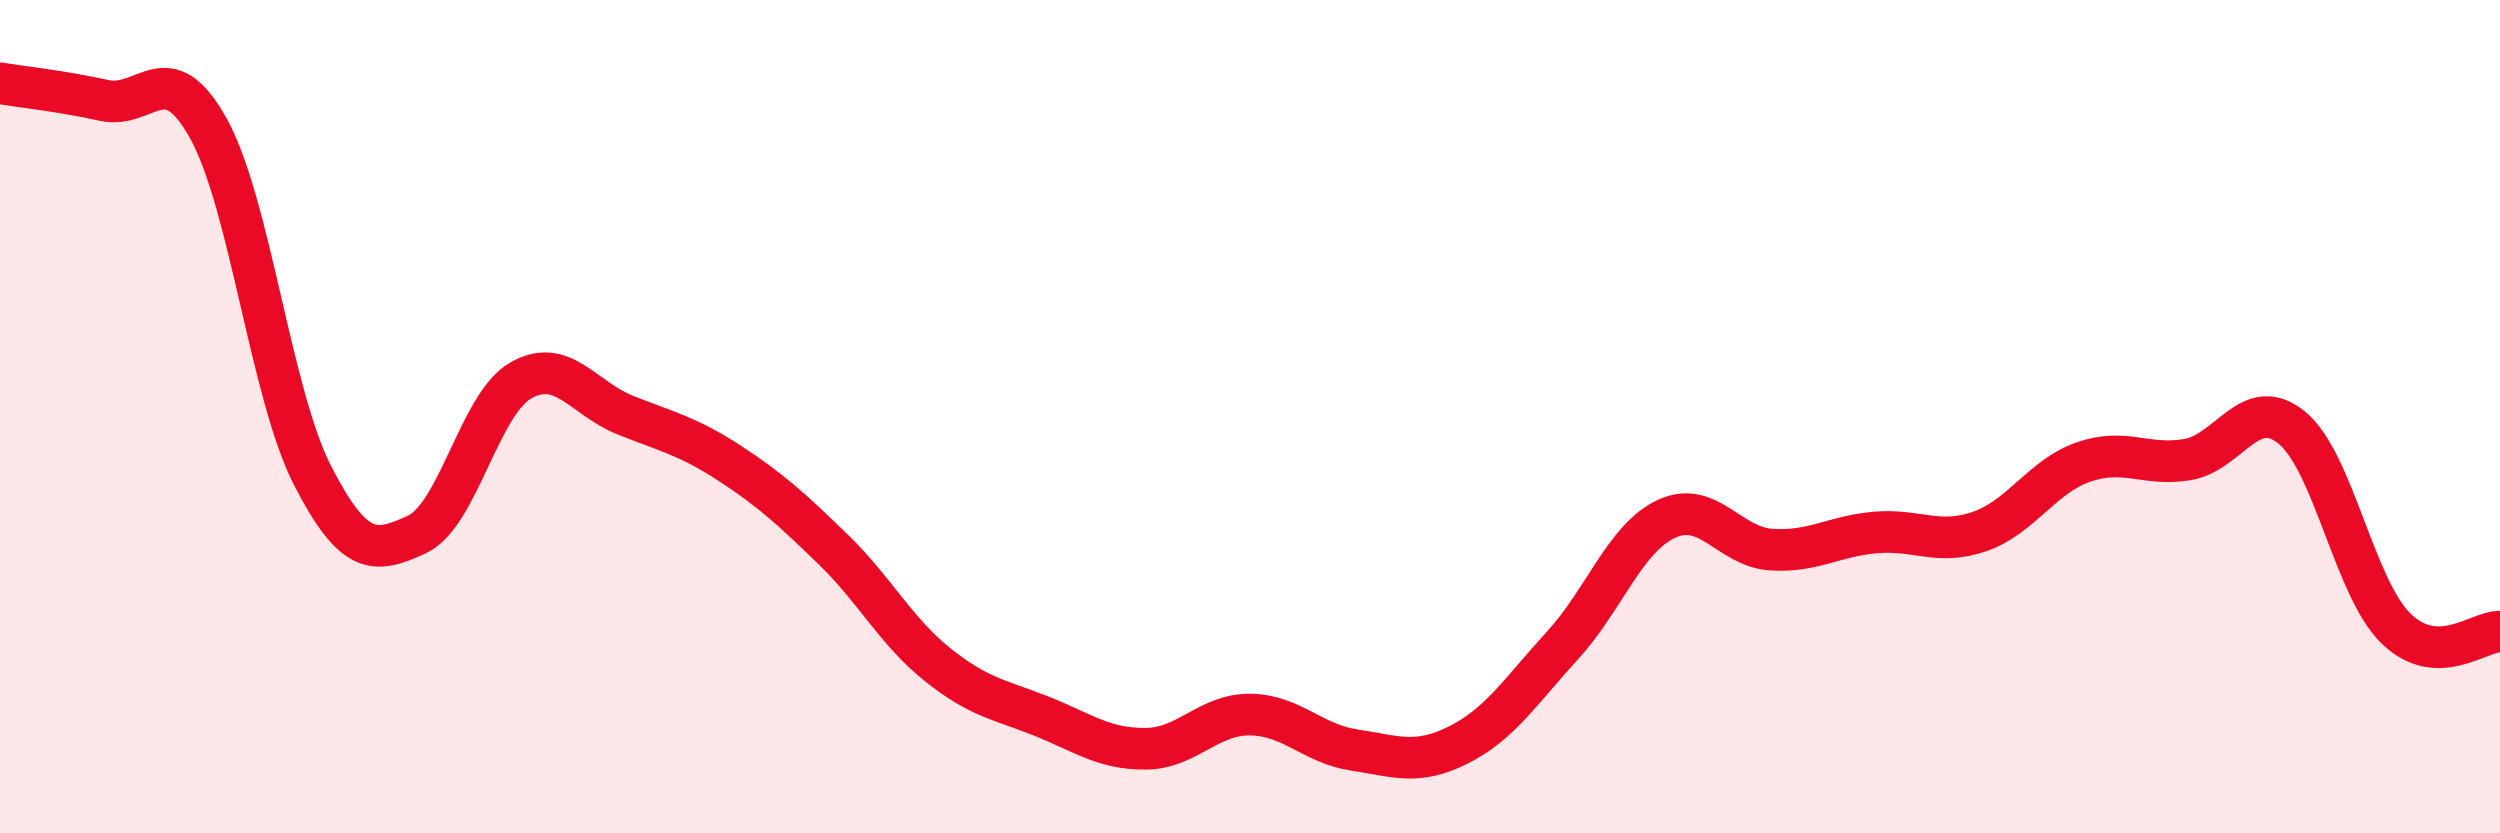 
    <svg width="60" height="20" viewBox="0 0 60 20" xmlns="http://www.w3.org/2000/svg">
      <path
        d="M 0,2 C 0.5,2.08 1.5,2.19 2.5,2.41 C 3.5,2.63 4,1.28 5,3.08 C 6,4.88 6.5,9.46 7.5,11.41 C 8.5,13.36 9,13.29 10,12.83 C 11,12.37 11.5,9.7 12.5,9.13 C 13.5,8.56 14,9.56 15,9.96 C 16,10.36 16.5,10.46 17.5,11.11 C 18.5,11.76 19,12.22 20,13.19 C 21,14.16 21.5,15.15 22.5,15.95 C 23.5,16.75 24,16.79 25,17.19 C 26,17.59 26.5,17.98 27.5,17.97 C 28.5,17.96 29,17.14 30,17.15 C 31,17.16 31.5,17.85 32.5,18 C 33.5,18.15 34,18.38 35,17.88 C 36,17.38 36.5,16.58 37.5,15.49 C 38.5,14.4 39,12.91 40,12.45 C 41,11.99 41.5,13.12 42.5,13.19 C 43.5,13.26 44,12.87 45,12.78 C 46,12.69 46.5,13.1 47.5,12.76 C 48.5,12.42 49,11.44 50,11.09 C 51,10.74 51.5,11.2 52.5,11.03 C 53.5,10.86 54,9.45 55,10.26 C 56,11.07 56.5,14.1 57.5,15.08 C 58.5,16.06 59.5,15.14 60,15.16L60 20L0 20Z"
        fill="#EB0A25"
        opacity="0.1"
        stroke-linecap="round"
        stroke-linejoin="round"
      />
      <path
        d="M 0,2 C 0.5,2.08 1.5,2.19 2.5,2.41 C 3.5,2.63 4,1.28 5,3.08 C 6,4.88 6.5,9.46 7.5,11.41 C 8.5,13.36 9,13.29 10,12.83 C 11,12.37 11.5,9.7 12.5,9.13 C 13.5,8.56 14,9.56 15,9.96 C 16,10.36 16.5,10.46 17.5,11.11 C 18.5,11.76 19,12.22 20,13.19 C 21,14.16 21.5,15.15 22.5,15.95 C 23.5,16.75 24,16.79 25,17.19 C 26,17.59 26.5,17.98 27.5,17.97 C 28.5,17.96 29,17.14 30,17.15 C 31,17.16 31.5,17.85 32.5,18 C 33.5,18.15 34,18.38 35,17.88 C 36,17.38 36.5,16.58 37.5,15.49 C 38.5,14.4 39,12.91 40,12.45 C 41,11.99 41.5,13.12 42.5,13.19 C 43.5,13.26 44,12.87 45,12.78 C 46,12.69 46.5,13.1 47.5,12.76 C 48.5,12.42 49,11.44 50,11.09 C 51,10.74 51.5,11.2 52.5,11.03 C 53.5,10.86 54,9.45 55,10.26 C 56,11.07 56.5,14.1 57.5,15.08 C 58.5,16.06 59.5,15.14 60,15.16"
        stroke="#EB0A25"
        stroke-width="1"
        fill="none"
        stroke-linecap="round"
        stroke-linejoin="round"
      />
    </svg>
  